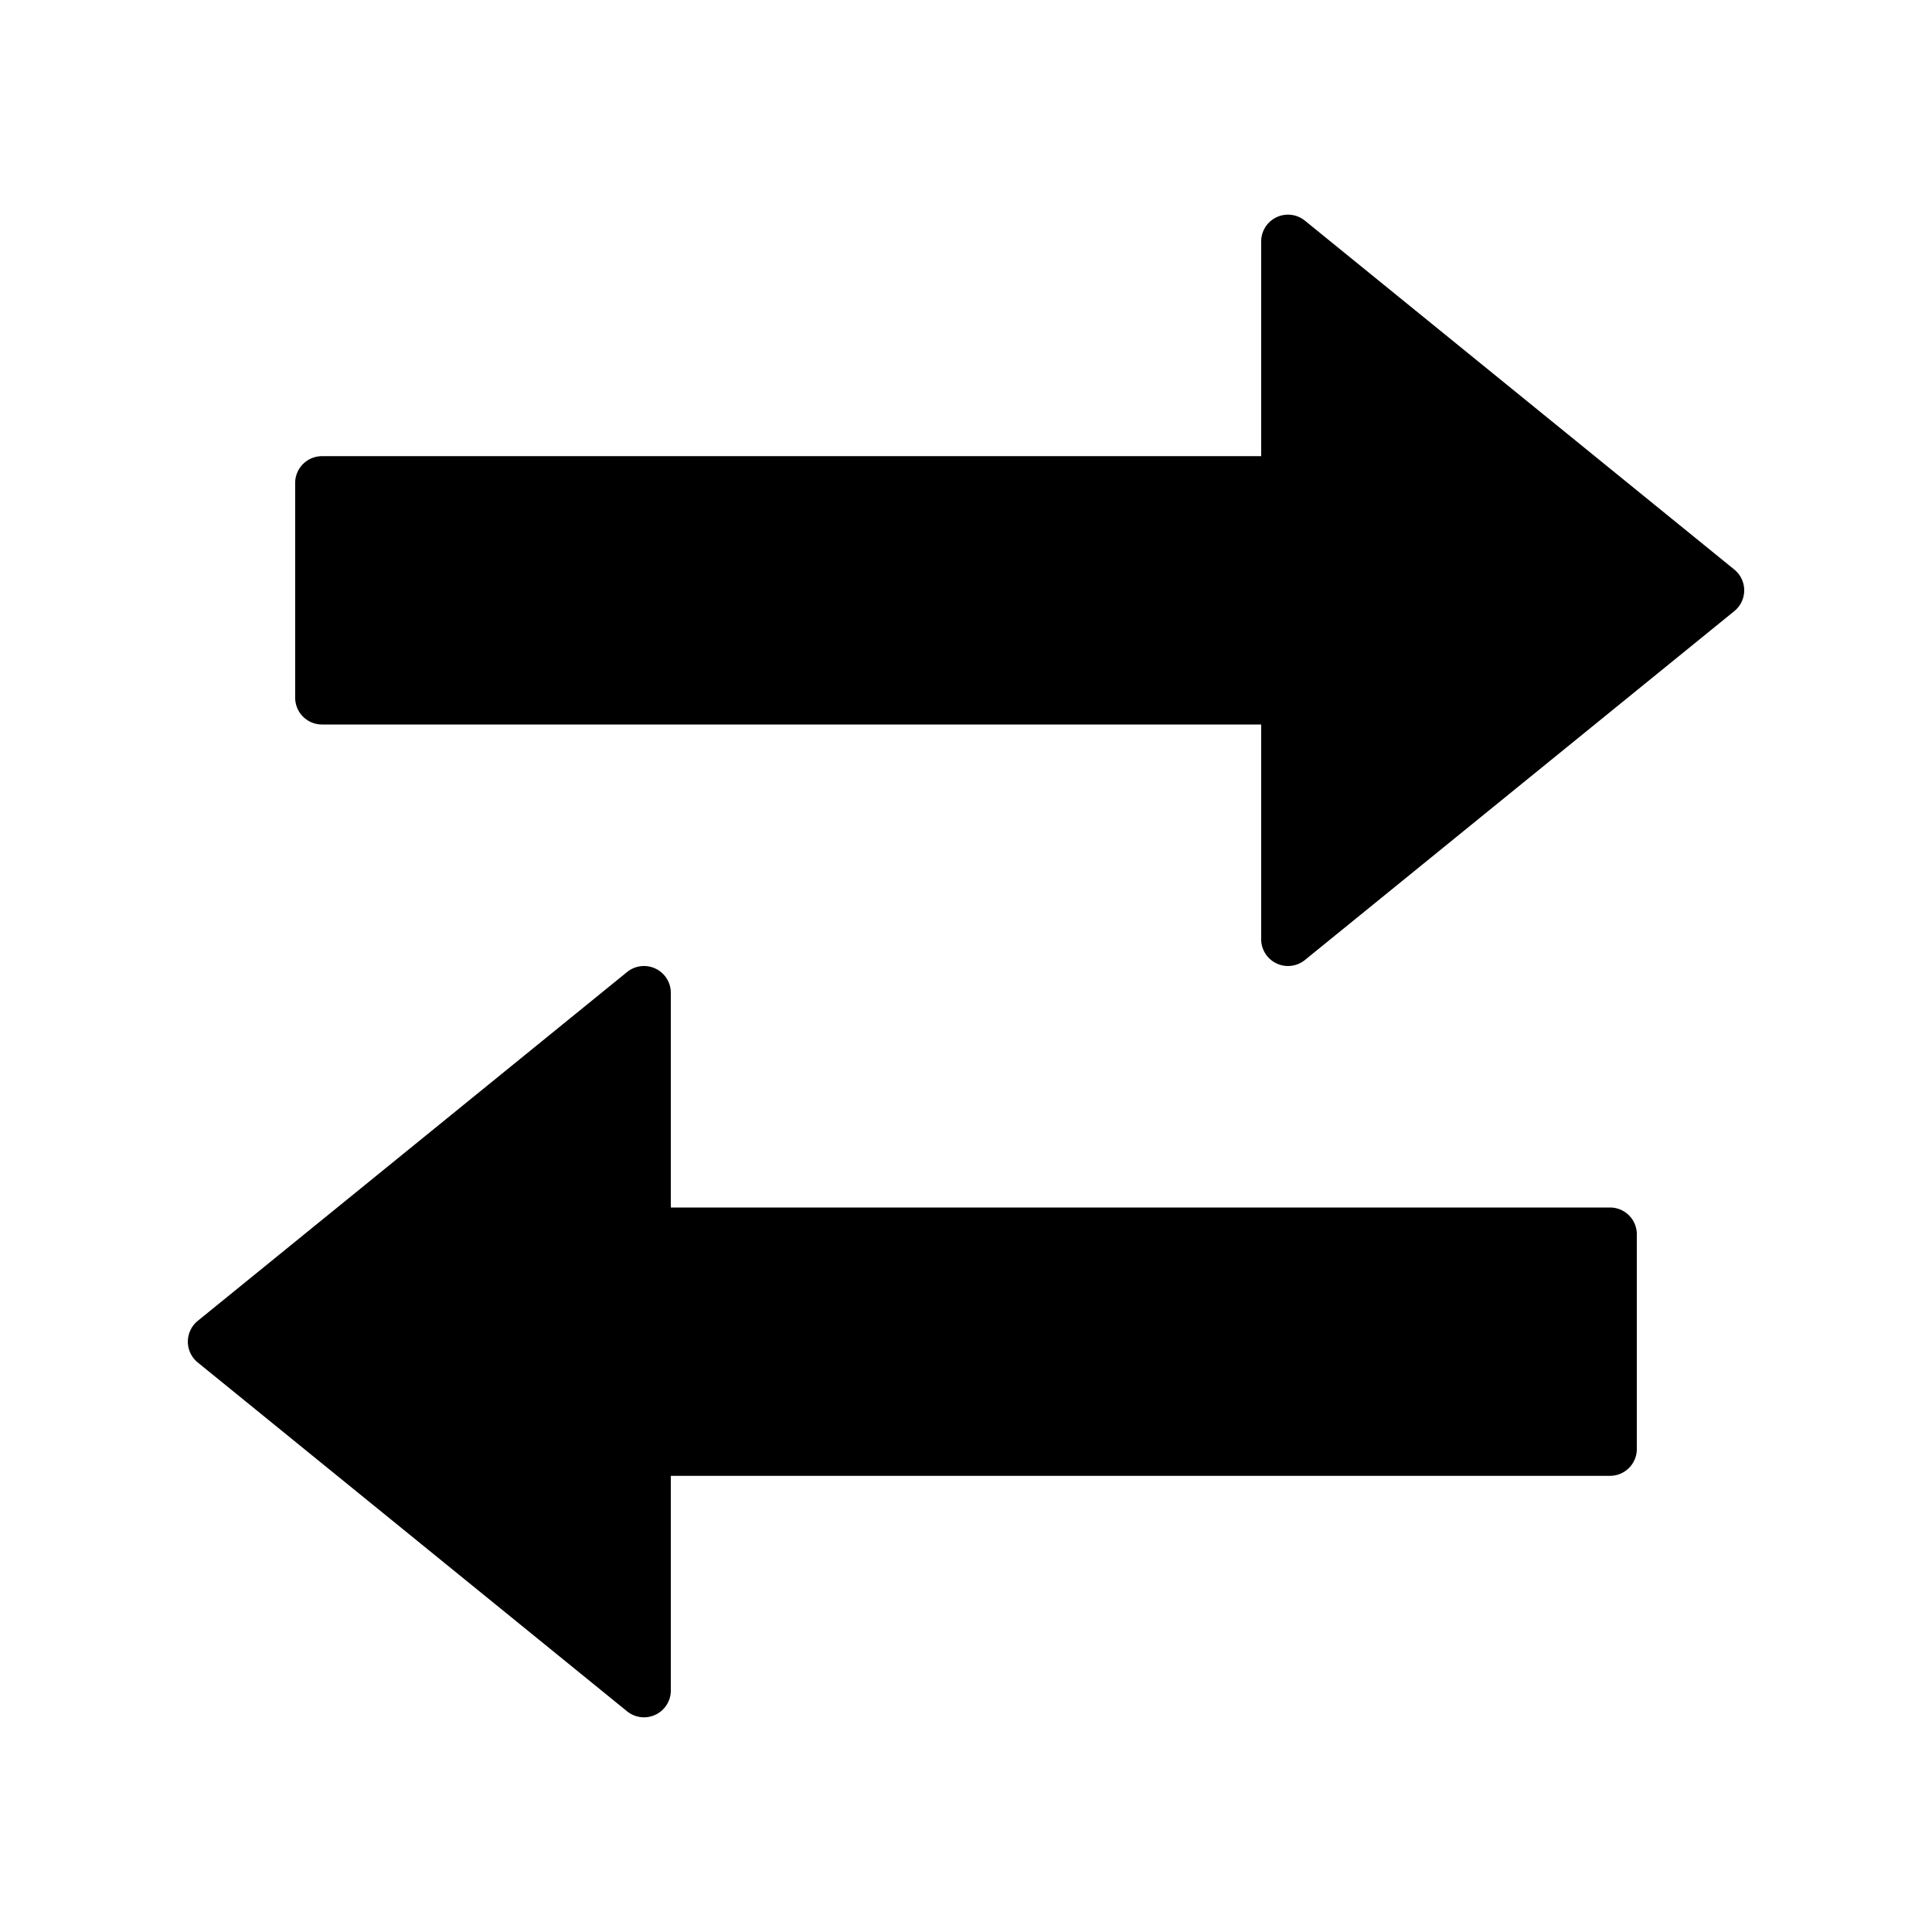 <?xml version="1.0" encoding="UTF-8"?>
<svg xmlns="http://www.w3.org/2000/svg" viewBox="0 0 72 72" fill="none">
  <path d="M48.631 8.224A1 1 0 0 0 47 9v8H12a1 1 0 0 0-1 1v8a1 1 0 0 0 1 1h35v8a1 1 0 0 0 1.631.776l16-13a.998.998 0 0 0 0-1.552l-16-13ZM60 45H25v-8a1 1 0 0 0-1.63-.776l-16 13a1 1 0 0 0 0 1.552l16 13A1 1 0 0 0 25 63v-8h35a1 1 0 0 0 1-1v-8a1 1 0 0 0-1-1Z" fill="currentColor"></path>
</svg>
